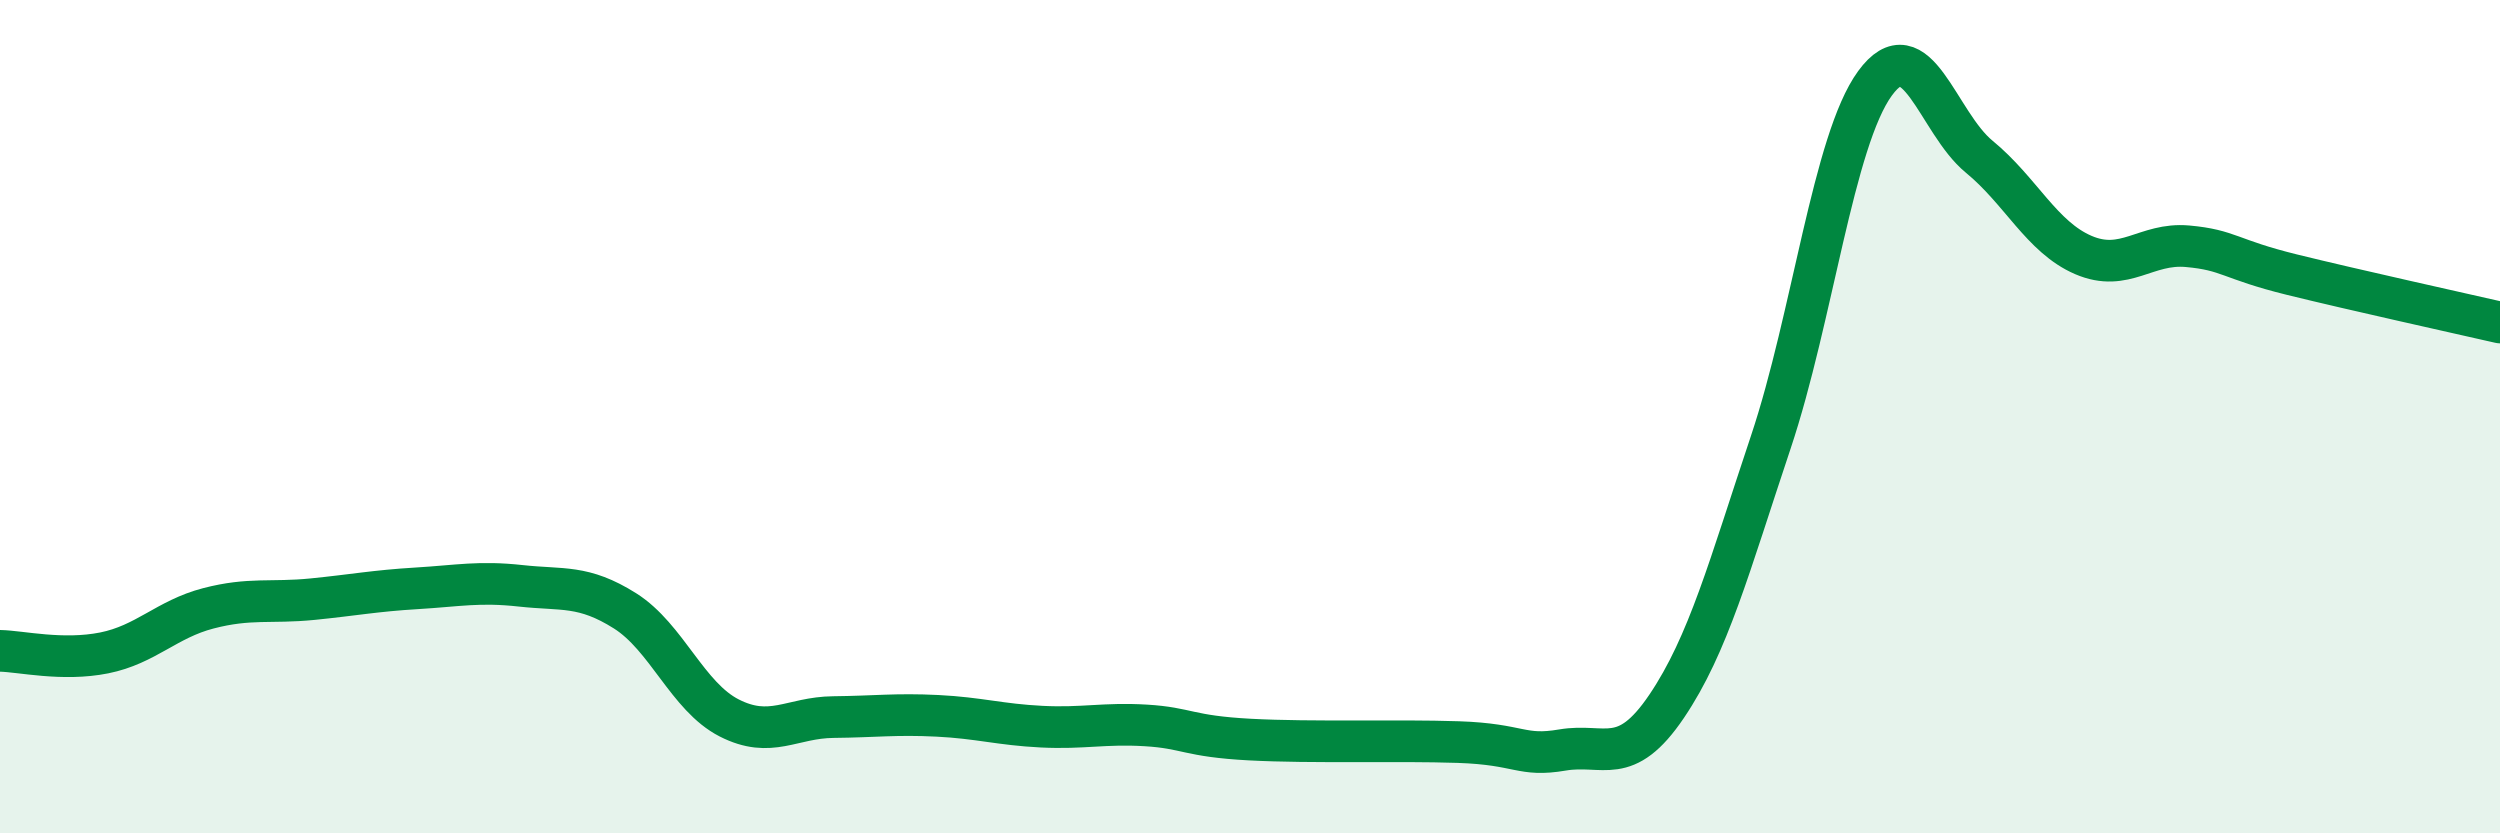 
    <svg width="60" height="20" viewBox="0 0 60 20" xmlns="http://www.w3.org/2000/svg">
      <path
        d="M 0,15.62 C 0.5,15.63 1.5,15.87 2.5,15.67 C 3.5,15.47 4,14.86 5,14.6 C 6,14.34 6.5,14.48 7.5,14.38 C 8.5,14.28 9,14.18 10,14.12 C 11,14.06 11.5,13.95 12.5,14.06 C 13.5,14.17 14,14.03 15,14.66 C 16,15.29 16.5,16.72 17.5,17.23 C 18.5,17.74 19,17.22 20,17.21 C 21,17.2 21.5,17.13 22.5,17.18 C 23.5,17.23 24,17.39 25,17.44 C 26,17.49 26.5,17.35 27.5,17.41 C 28.5,17.47 28.5,17.67 30,17.75 C 31.5,17.83 33.5,17.76 35,17.81 C 36.5,17.86 36.5,18.17 37.5,18 C 38.5,17.83 39,18.43 40,16.95 C 41,15.47 41.5,13.6 42.5,10.61 C 43.5,7.62 44,3.37 45,2 C 46,0.63 46.5,2.94 47.5,3.76 C 48.5,4.58 49,5.69 50,6.12 C 51,6.55 51.5,5.82 52.5,5.91 C 53.5,6 53.5,6.22 55,6.59 C 56.5,6.96 59,7.51 60,7.74L60 20L0 20Z"
        fill="#008740"
        opacity="0.1"
        stroke-linecap="round"
        stroke-linejoin="round"
      />
      <path
        d="M 0,15.62 C 0.5,15.63 1.5,15.87 2.5,15.67 C 3.5,15.47 4,14.86 5,14.6 C 6,14.34 6.5,14.48 7.5,14.38 C 8.5,14.28 9,14.18 10,14.12 C 11,14.06 11.5,13.95 12.5,14.06 C 13.5,14.17 14,14.03 15,14.66 C 16,15.29 16.5,16.72 17.5,17.23 C 18.5,17.74 19,17.22 20,17.21 C 21,17.2 21.5,17.13 22.5,17.18 C 23.5,17.23 24,17.39 25,17.44 C 26,17.49 26.5,17.35 27.5,17.41 C 28.5,17.47 28.5,17.67 30,17.75 C 31.5,17.83 33.5,17.76 35,17.81 C 36.5,17.86 36.5,18.17 37.5,18 C 38.5,17.83 39,18.43 40,16.95 C 41,15.47 41.5,13.6 42.5,10.61 C 43.5,7.62 44,3.37 45,2 C 46,0.63 46.5,2.94 47.5,3.76 C 48.5,4.58 49,5.69 50,6.12 C 51,6.55 51.5,5.82 52.5,5.91 C 53.5,6 53.5,6.22 55,6.59 C 56.5,6.96 59,7.51 60,7.74"
        stroke="#008740"
        stroke-width="1"
        fill="none"
        stroke-linecap="round"
        stroke-linejoin="round"
      />
    </svg>
  